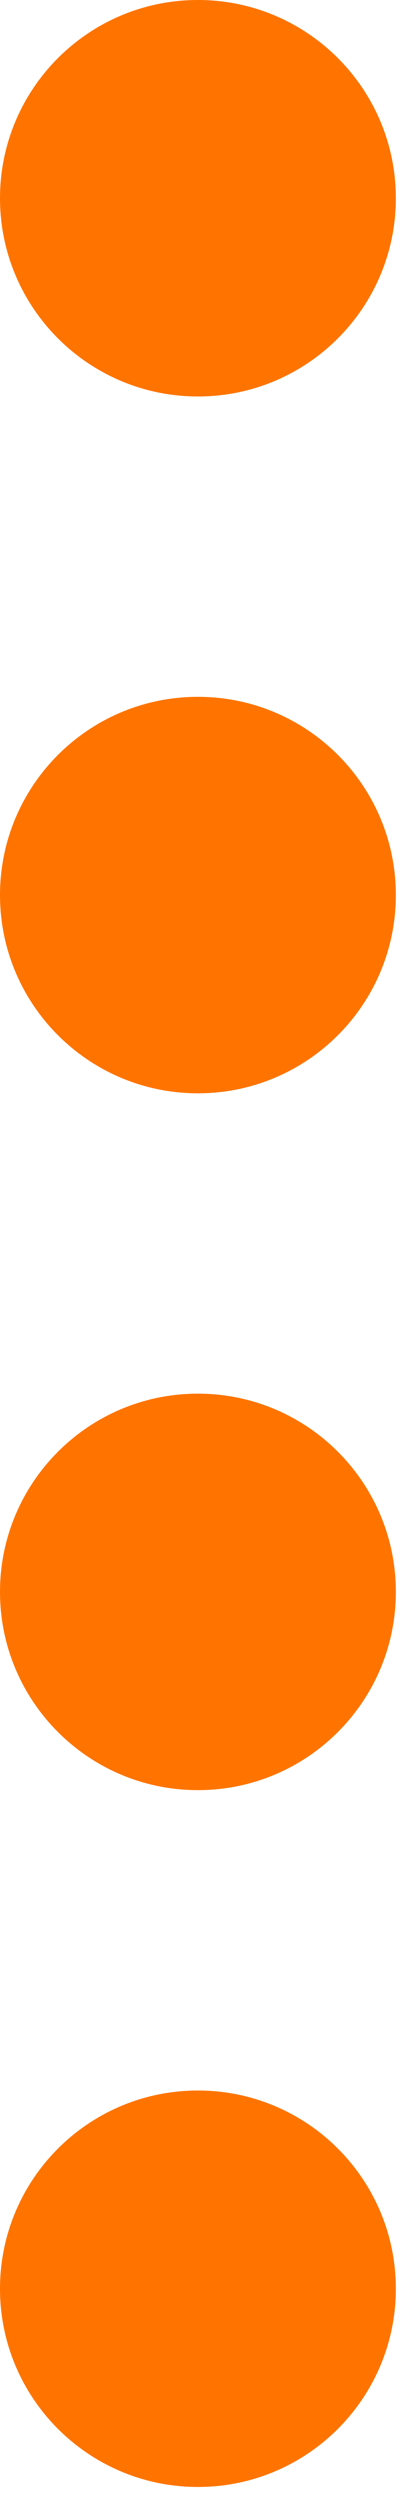 <svg width="18" height="108" viewBox="0 0 18 108" fill="none" xmlns="http://www.w3.org/2000/svg">
<path fill-rule="evenodd" clip-rule="evenodd" d="M8.564 17.128C13.293 17.128 17.128 13.293 17.128 8.564C17.128 3.834 13.293 0 8.564 0C3.834 0 0 3.834 0 8.564C0 13.293 3.834 17.128 8.564 17.128ZM8.564 47.231C13.294 47.231 17.128 43.397 17.128 38.667C17.128 33.937 13.294 30.103 8.564 30.103C3.834 30.103 7.59218e-05 33.937 7.59218e-05 38.667C7.59218e-05 43.397 3.834 47.231 8.564 47.231ZM17.128 68.77C17.128 73.5 13.294 77.334 8.564 77.334C3.834 77.334 7.59218e-05 73.5 7.59218e-05 68.77C7.59218e-05 64.04 3.834 60.206 8.564 60.206C13.294 60.206 17.128 64.04 17.128 68.77ZM8.564 107.437C13.294 107.437 17.128 103.603 17.128 98.874C17.128 94.144 13.294 90.31 8.564 90.31C3.834 90.31 7.59218e-05 94.144 7.59218e-05 98.874C7.59218e-05 103.603 3.834 107.437 8.564 107.437Z" fill="#FF7400"/>
</svg>
